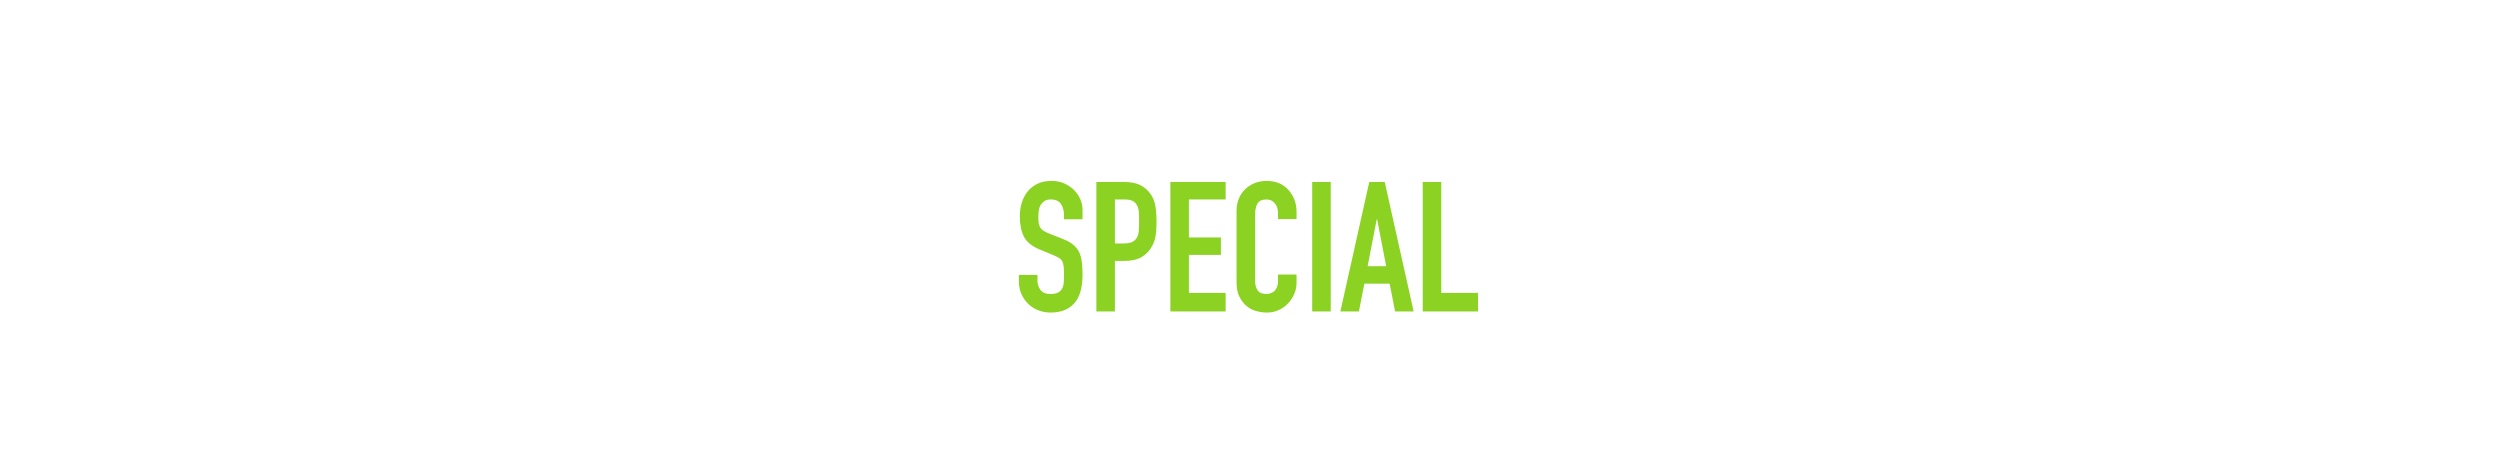 <?xml version="1.0" encoding="UTF-8"?><svg id="_イヤー_2" xmlns="http://www.w3.org/2000/svg" viewBox="0 0 275 50"><defs><style>.cls-1{fill:none;}.cls-2{fill:#8cd223;}</style></defs><g id="_イヤー_1-2"><g><g><path class="cls-2" d="M119.08,24.12h-2.04v-.46c0-.47-.11-.87-.33-1.21-.22-.34-.59-.51-1.11-.51-.28,0-.51,.05-.68,.16-.17,.11-.31,.24-.42,.4-.11,.17-.18,.37-.22,.59-.04,.22-.06,.45-.06,.69,0,.28,0,.51,.03,.7,.02,.19,.07,.35,.15,.5,.08,.15,.2,.27,.35,.38,.15,.11,.36,.21,.63,.32l1.56,.62c.45,.17,.82,.38,1.1,.61,.28,.23,.5,.5,.66,.81,.15,.32,.25,.68,.3,1.09,.05,.41,.08,.87,.08,1.39,0,.6-.06,1.16-.18,1.67-.12,.51-.31,.95-.58,1.31-.28,.37-.65,.67-1.1,.88-.45,.21-1.01,.32-1.66,.32-.49,0-.95-.09-1.38-.26-.43-.17-.79-.41-1.1-.72-.31-.31-.55-.66-.73-1.07-.18-.41-.27-.85-.27-1.33v-.76h2.04v.64c0,.37,.11,.71,.33,1.01,.22,.3,.59,.45,1.11,.45,.35,0,.62-.05,.81-.15,.19-.1,.34-.24,.45-.43,.11-.19,.17-.41,.19-.67,.02-.26,.03-.55,.03-.87,0-.37-.01-.68-.04-.92-.03-.24-.08-.43-.16-.58-.09-.15-.22-.27-.37-.36s-.36-.19-.61-.3l-1.46-.6c-.88-.36-1.47-.84-1.77-1.43-.3-.59-.45-1.34-.45-2.23,0-.53,.07-1.04,.22-1.52,.15-.48,.37-.89,.66-1.24,.28-.35,.64-.62,1.07-.83,.43-.21,.95-.31,1.55-.31,.51,0,.97,.09,1.39,.28,.42,.19,.78,.43,1.09,.74,.61,.64,.92,1.37,.92,2.2v1Z"/><path class="cls-2" d="M120.6,34.26v-14.24h3.06c.56,0,1.05,.07,1.48,.22,.43,.15,.81,.41,1.16,.78,.35,.37,.59,.81,.72,1.31,.13,.5,.2,1.18,.2,2.03,0,.64-.04,1.18-.11,1.62-.07,.44-.23,.85-.47,1.24-.28,.47-.65,.83-1.12,1.09-.47,.26-1.08,.39-1.84,.39h-1.04v5.56h-2.04Zm2.04-12.32v4.84h.98c.41,0,.73-.06,.96-.18,.23-.12,.39-.29,.5-.5,.11-.2,.17-.45,.19-.74,.02-.29,.03-.62,.03-.98,0-.33,0-.65-.02-.95-.01-.3-.07-.56-.18-.79-.11-.23-.27-.4-.48-.52-.21-.12-.52-.18-.92-.18h-1.06Z"/><path class="cls-2" d="M128.74,34.26v-14.24h6.08v1.92h-4.04v4.18h3.52v1.92h-3.52v4.18h4.04v2.04h-6.08Z"/><path class="cls-2" d="M142.62,30.2v.88c0,.44-.08,.86-.25,1.25-.17,.39-.4,.74-.69,1.05-.29,.31-.64,.55-1.03,.73-.39,.18-.82,.27-1.27,.27-.39,0-.78-.05-1.18-.16s-.76-.29-1.08-.56c-.32-.27-.58-.61-.79-1.03s-.31-.96-.31-1.61v-7.84c0-.47,.08-.9,.24-1.3s.39-.75,.68-1.04c.29-.29,.64-.52,1.05-.69s.86-.25,1.35-.25c.96,0,1.74,.31,2.34,.94,.29,.31,.52,.67,.69,1.09,.17,.42,.25,.88,.25,1.37v.8h-2.04v-.68c0-.4-.11-.75-.34-1.04-.23-.29-.53-.44-.92-.44-.51,0-.84,.16-1.01,.47-.17,.31-.25,.71-.25,1.19v7.28c0,.41,.09,.76,.27,1.04,.18,.28,.5,.42,.97,.42,.13,0,.28-.02,.43-.07,.15-.05,.3-.12,.43-.23,.12-.11,.22-.25,.3-.44,.08-.19,.12-.42,.12-.7v-.7h2.04Z"/><path class="cls-2" d="M144.34,34.26v-14.24h2.04v14.24h-2.04Z"/><path class="cls-2" d="M147.44,34.26l3.18-14.24h1.7l3.18,14.24h-2.04l-.6-3.06h-2.78l-.6,3.06h-2.04Zm5.04-4.98l-1-5.16h-.04l-1,5.16h2.04Z"/><path class="cls-2" d="M156.5,34.26v-14.24h2.04v12.2h4.04v2.04h-6.08Z"/></g><rect class="cls-1" width="275" height="50"/></g></g></svg>